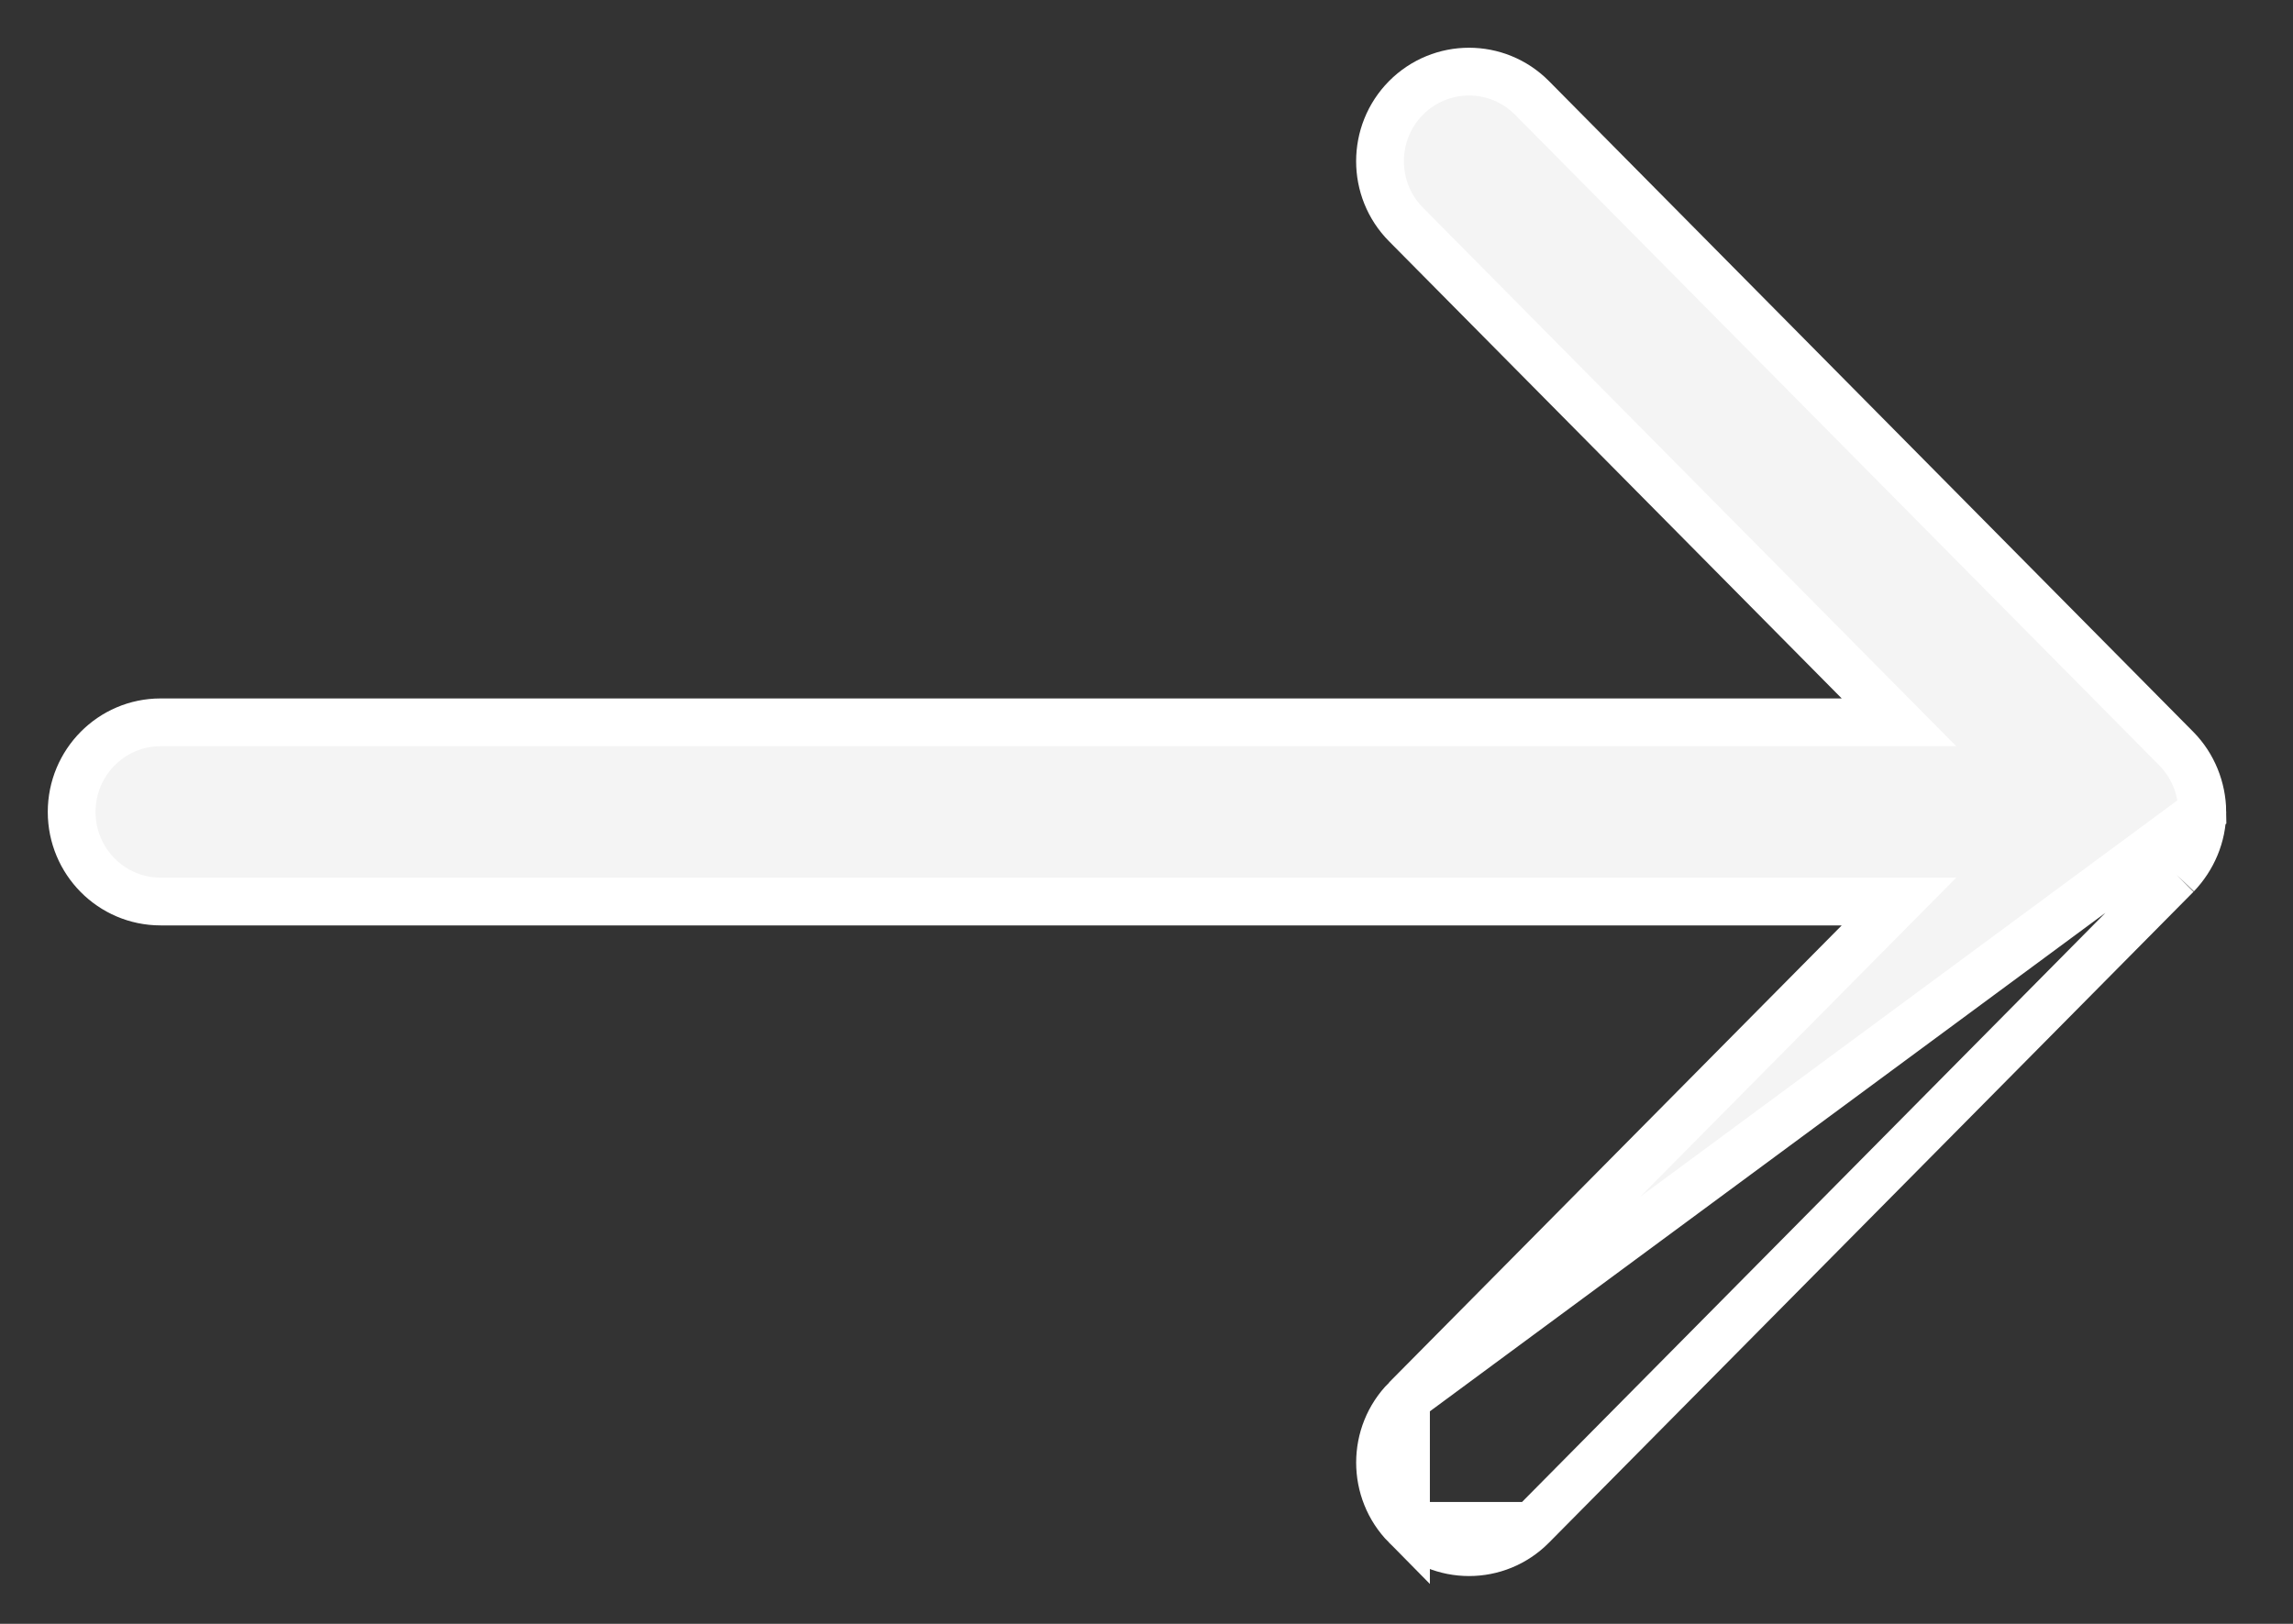 <svg width="24" height="17" viewBox="0 0 24 17" fill="none" xmlns="http://www.w3.org/2000/svg">
<rect x="0" y="0" width="24" height="17" fill="#333333" stroke="none"/>
<path d="M23.051 8.497H23.051C23.048 8.255 22.954 8.015 22.779 7.838L22.779 7.838L16.035 1.025C15.671 0.658 15.081 0.658 14.716 1.025L14.716 1.025C14.354 1.391 14.353 1.984 14.716 2.35C14.716 2.35 14.716 2.35 14.716 2.35L19.876 7.562H1.681C1.165 7.562 0.75 7.984 0.75 8.5C0.75 9.016 1.165 9.438 1.681 9.438H1.681H19.876L14.716 14.649L23.051 8.497ZM23.051 8.497V8.5M23.051 8.497V8.5M23.051 8.5C23.051 8.751 22.948 8.985 22.782 9.159L22.782 9.159M23.051 8.5L22.782 9.159M22.782 9.159L22.779 9.162M22.782 9.159L22.779 9.162M22.779 9.162L16.035 15.974M22.779 9.162L16.035 15.974M16.035 15.974C16.035 15.974 16.035 15.974 16.035 15.974C15.671 16.342 15.08 16.341 14.716 15.974M16.035 15.974L14.716 15.974M14.716 15.974C14.354 15.608 14.354 15.015 14.716 14.65L14.716 15.974Z" fill="#F4F4F4" stroke="white" stroke-width="0.5"/>
</svg>
